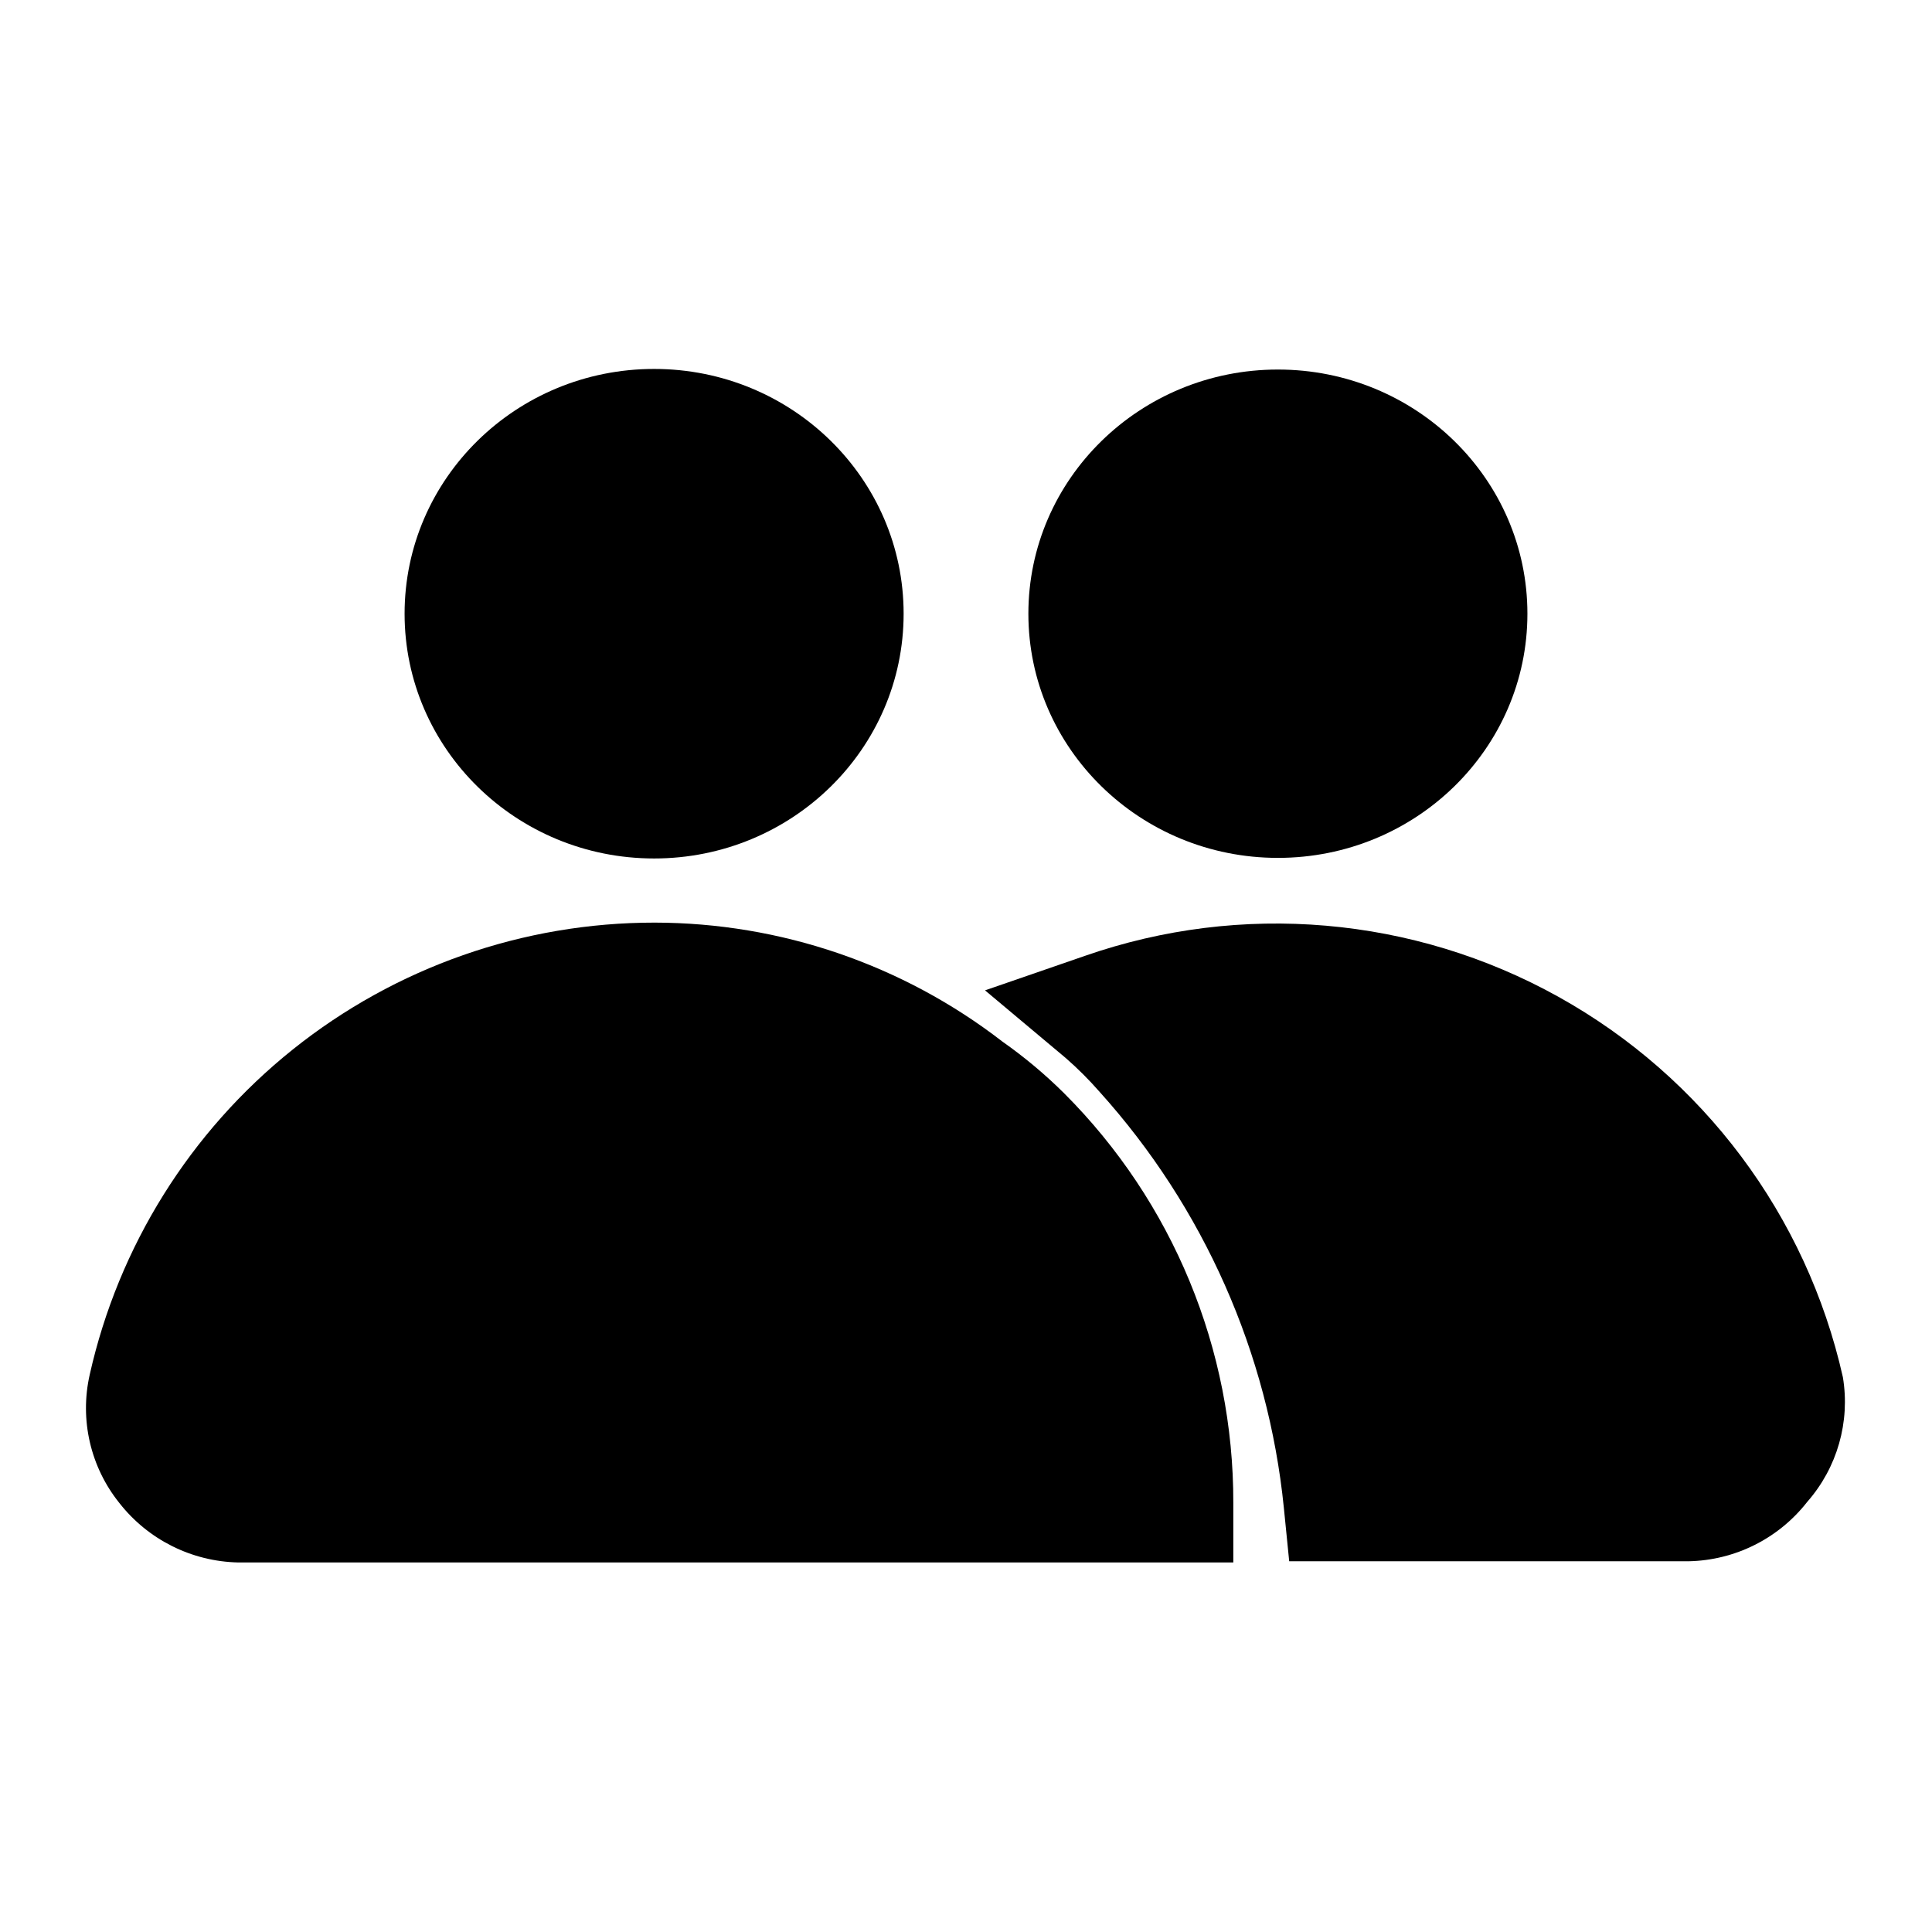 <?xml version="1.0" encoding="UTF-8"?>
<!-- Uploaded to: ICON Repo, www.svgrepo.com, Generator: ICON Repo Mixer Tools -->
<svg fill="#000000" width="800px" height="800px" version="1.1" viewBox="144 144 512 512" xmlns="http://www.w3.org/2000/svg">
 <g>
  <path d="m409.6 419.99c-26.383-20.375-58.766-31.445-92.102-31.488-34.859-0.02-68.684 11.836-95.902 33.617-27.215 21.777-46.199 52.184-53.824 86.195-2.699 11.945 0.199 24.465 7.871 34.008 7.606 9.707 19.164 15.484 31.488 15.746h263.71v-15.746c0.098-40.738-16.051-79.84-44.871-108.63-5.062-5.023-10.539-9.605-16.375-13.699z"/>
  <path d="m383.47 306.64c0 35.824-29.605 64.863-66.125 64.863s-66.125-29.039-66.125-64.863 29.605-64.867 66.125-64.867 66.125 29.043 66.125 64.867"/>
  <path d="m632.38 508.95c-9.625-42.824-37.07-79.504-75.438-100.82-38.367-21.316-84.008-25.25-125.45-10.809l-26.449 9.133 21.41 17.949c3.188 2.785 6.188 5.785 8.973 8.973 27.578 30.609 44.676 69.215 48.809 110.21l1.418 14.168h105.8-0.004c12.332-0.234 23.902-6.019 31.488-15.742 7.949-9.047 11.418-21.184 9.445-33.062z"/>
  <path d="m548.78 306.64c0 35.738-29.605 64.707-66.125 64.707s-66.125-28.969-66.125-64.707 29.605-64.707 66.125-64.707 66.125 28.969 66.125 64.707"/>
 </g>
</svg>